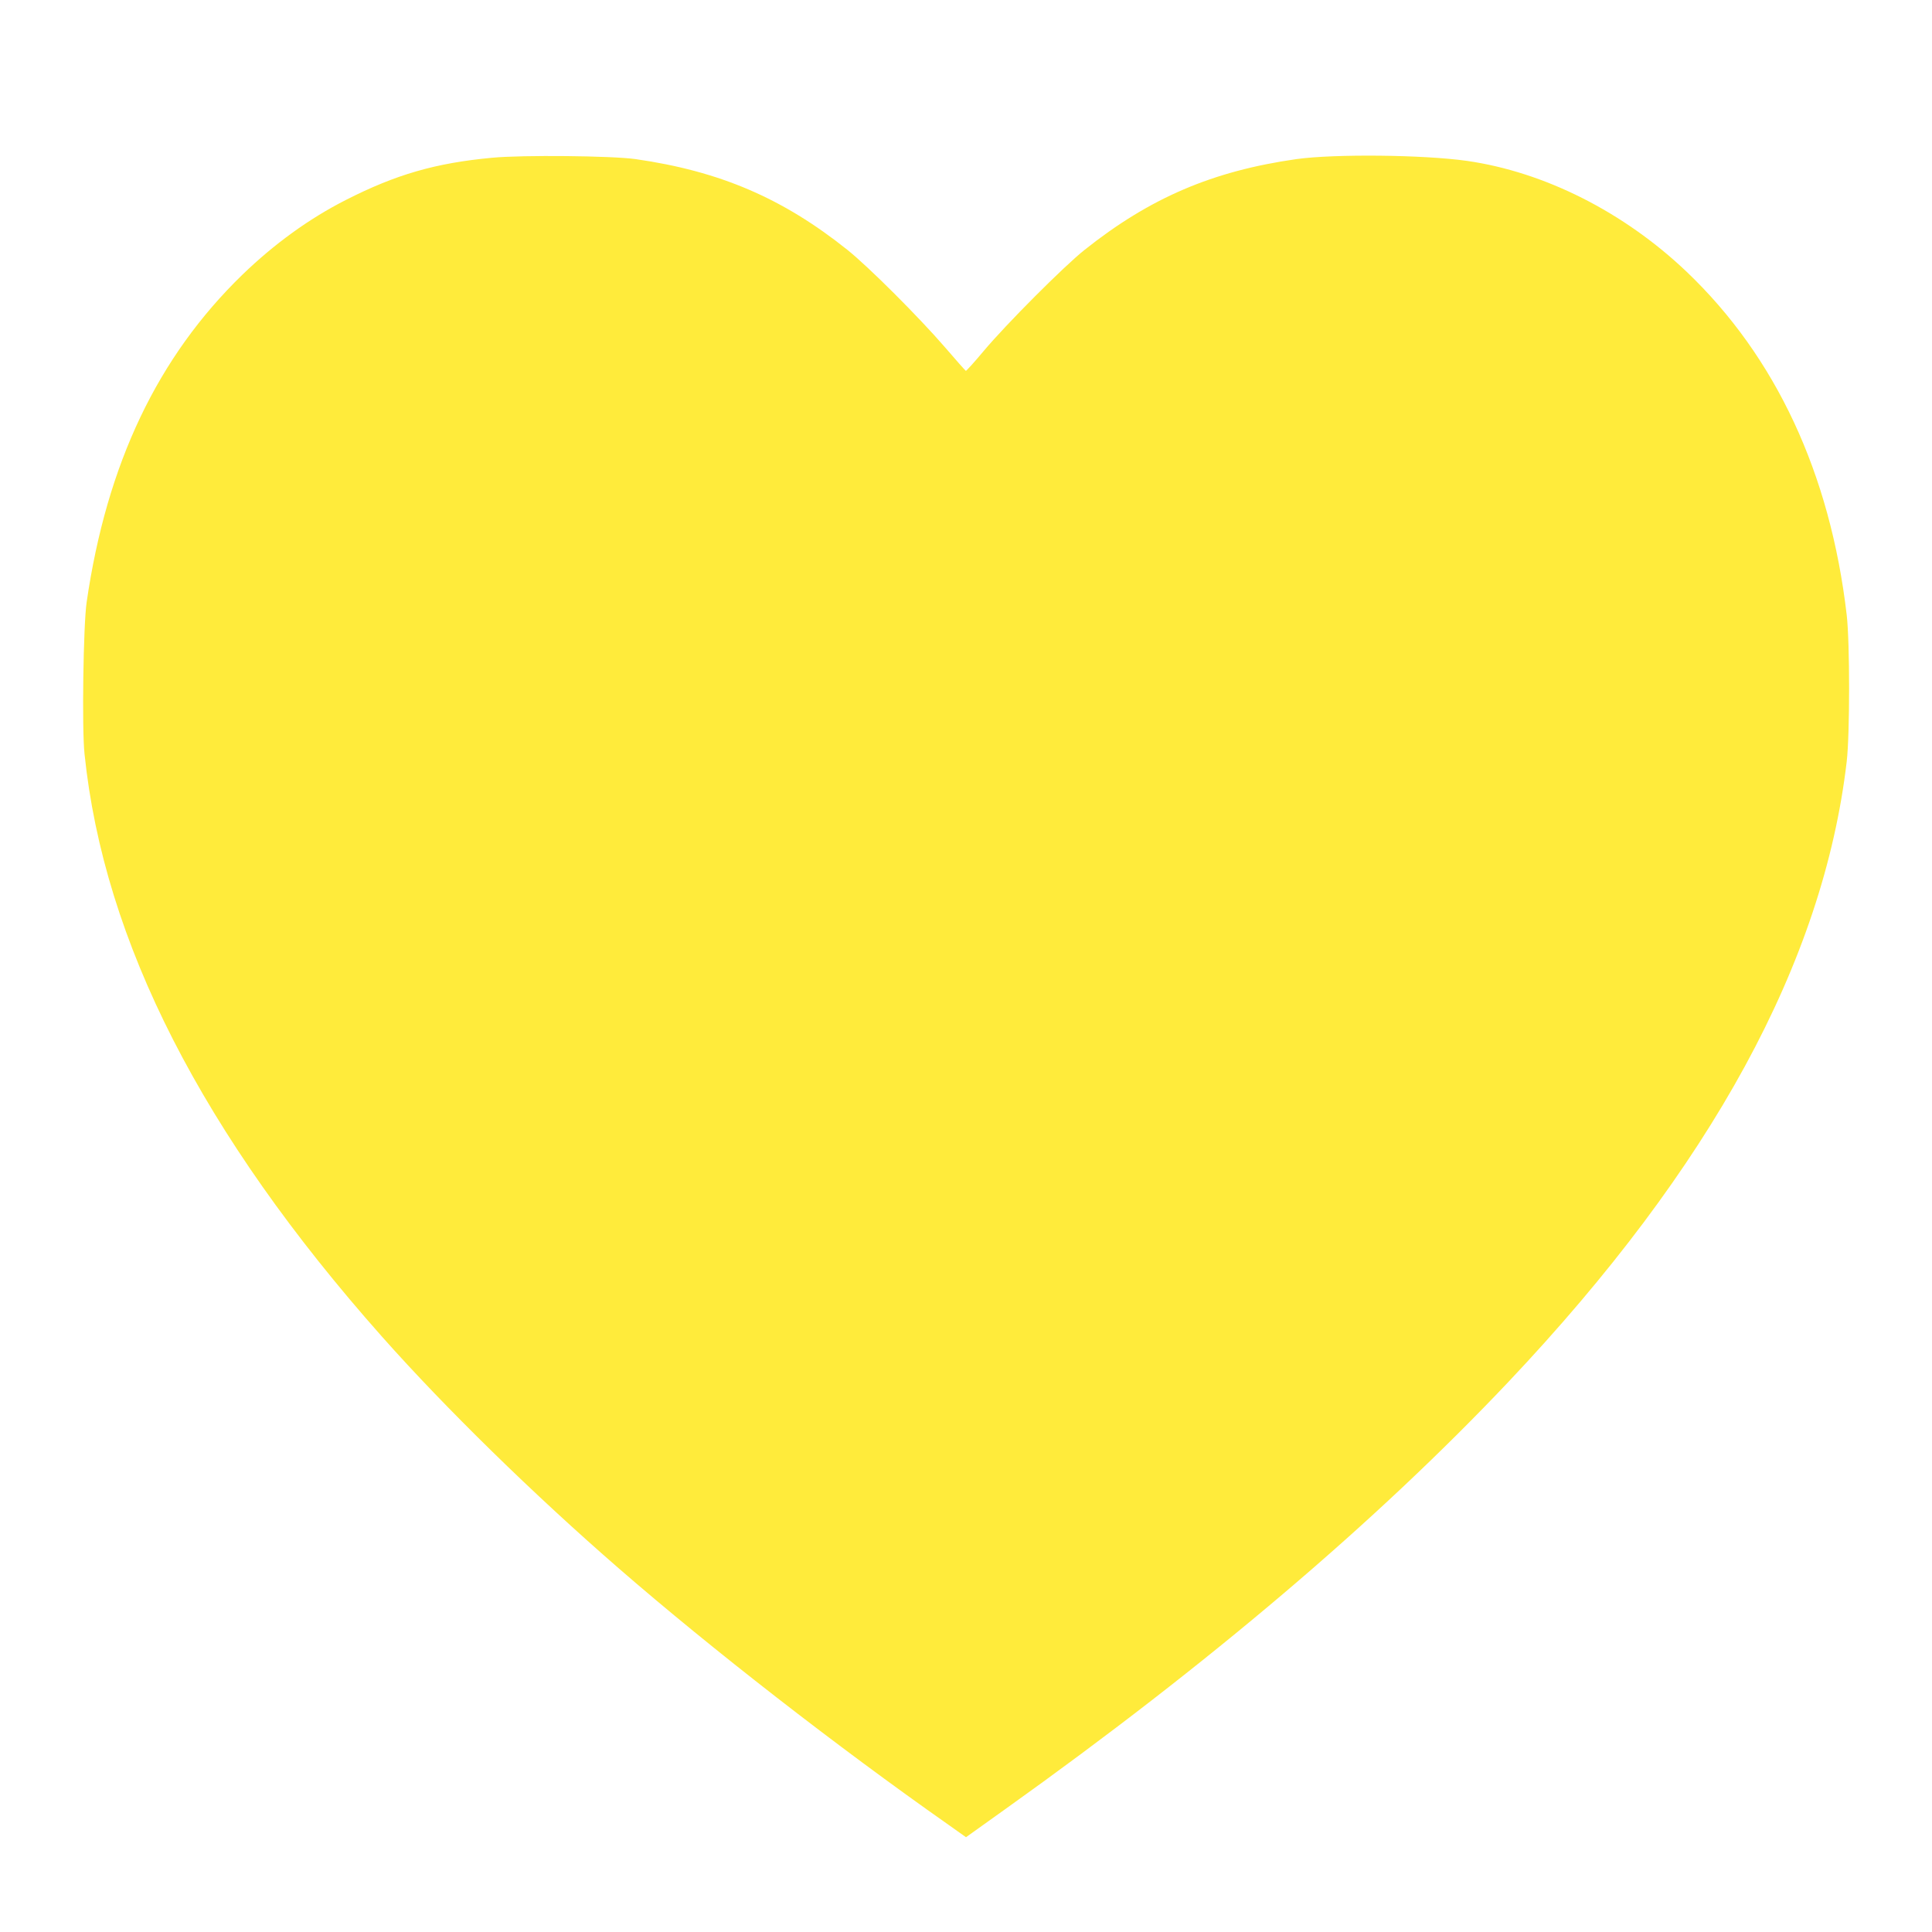 <?xml version="1.0" standalone="no"?>
<!DOCTYPE svg PUBLIC "-//W3C//DTD SVG 20010904//EN"
 "http://www.w3.org/TR/2001/REC-SVG-20010904/DTD/svg10.dtd">
<svg version="1.0" xmlns="http://www.w3.org/2000/svg"
 width="1280pt" height="1280pt" viewBox="0 0 1280 1280"
 preserveAspectRatio="xMidYMid meet">
<g transform="translate(0,1280) scale(0.1,-0.1)"
fill="#ffeb3b" stroke="none">
<path d="M3262 11755 c-377 -35 -639 -111 -971 -280 -242 -123 -473 -290 -685
-495 -562 -545 -899 -1253 -1032 -2170 -22 -149 -32 -840 -14 -1005 128 -1243
780 -2519 1972 -3862 418 -471 1001 -1042 1570 -1536 609 -529 1442 -1177
2181 -1696 l117 -83 263 188 c1350 964 2455 1903 3331 2829 1344 1422 2086
2783 2241 4110 21 181 21 789 0 970 -109 938 -470 1711 -1060 2274 -416 396
-941 661 -1455 735 -290 41 -877 47 -1130 12 -556 -79 -972 -257 -1405 -602
-135 -107 -521 -494 -670 -672 -60 -72 -113 -130 -116 -129 -3 1 -66 72 -139
157 -172 199 -504 531 -645 644 -429 343 -846 522 -1405 602 -157 22 -747 28
-948 9z"/>
</g>
</svg>
